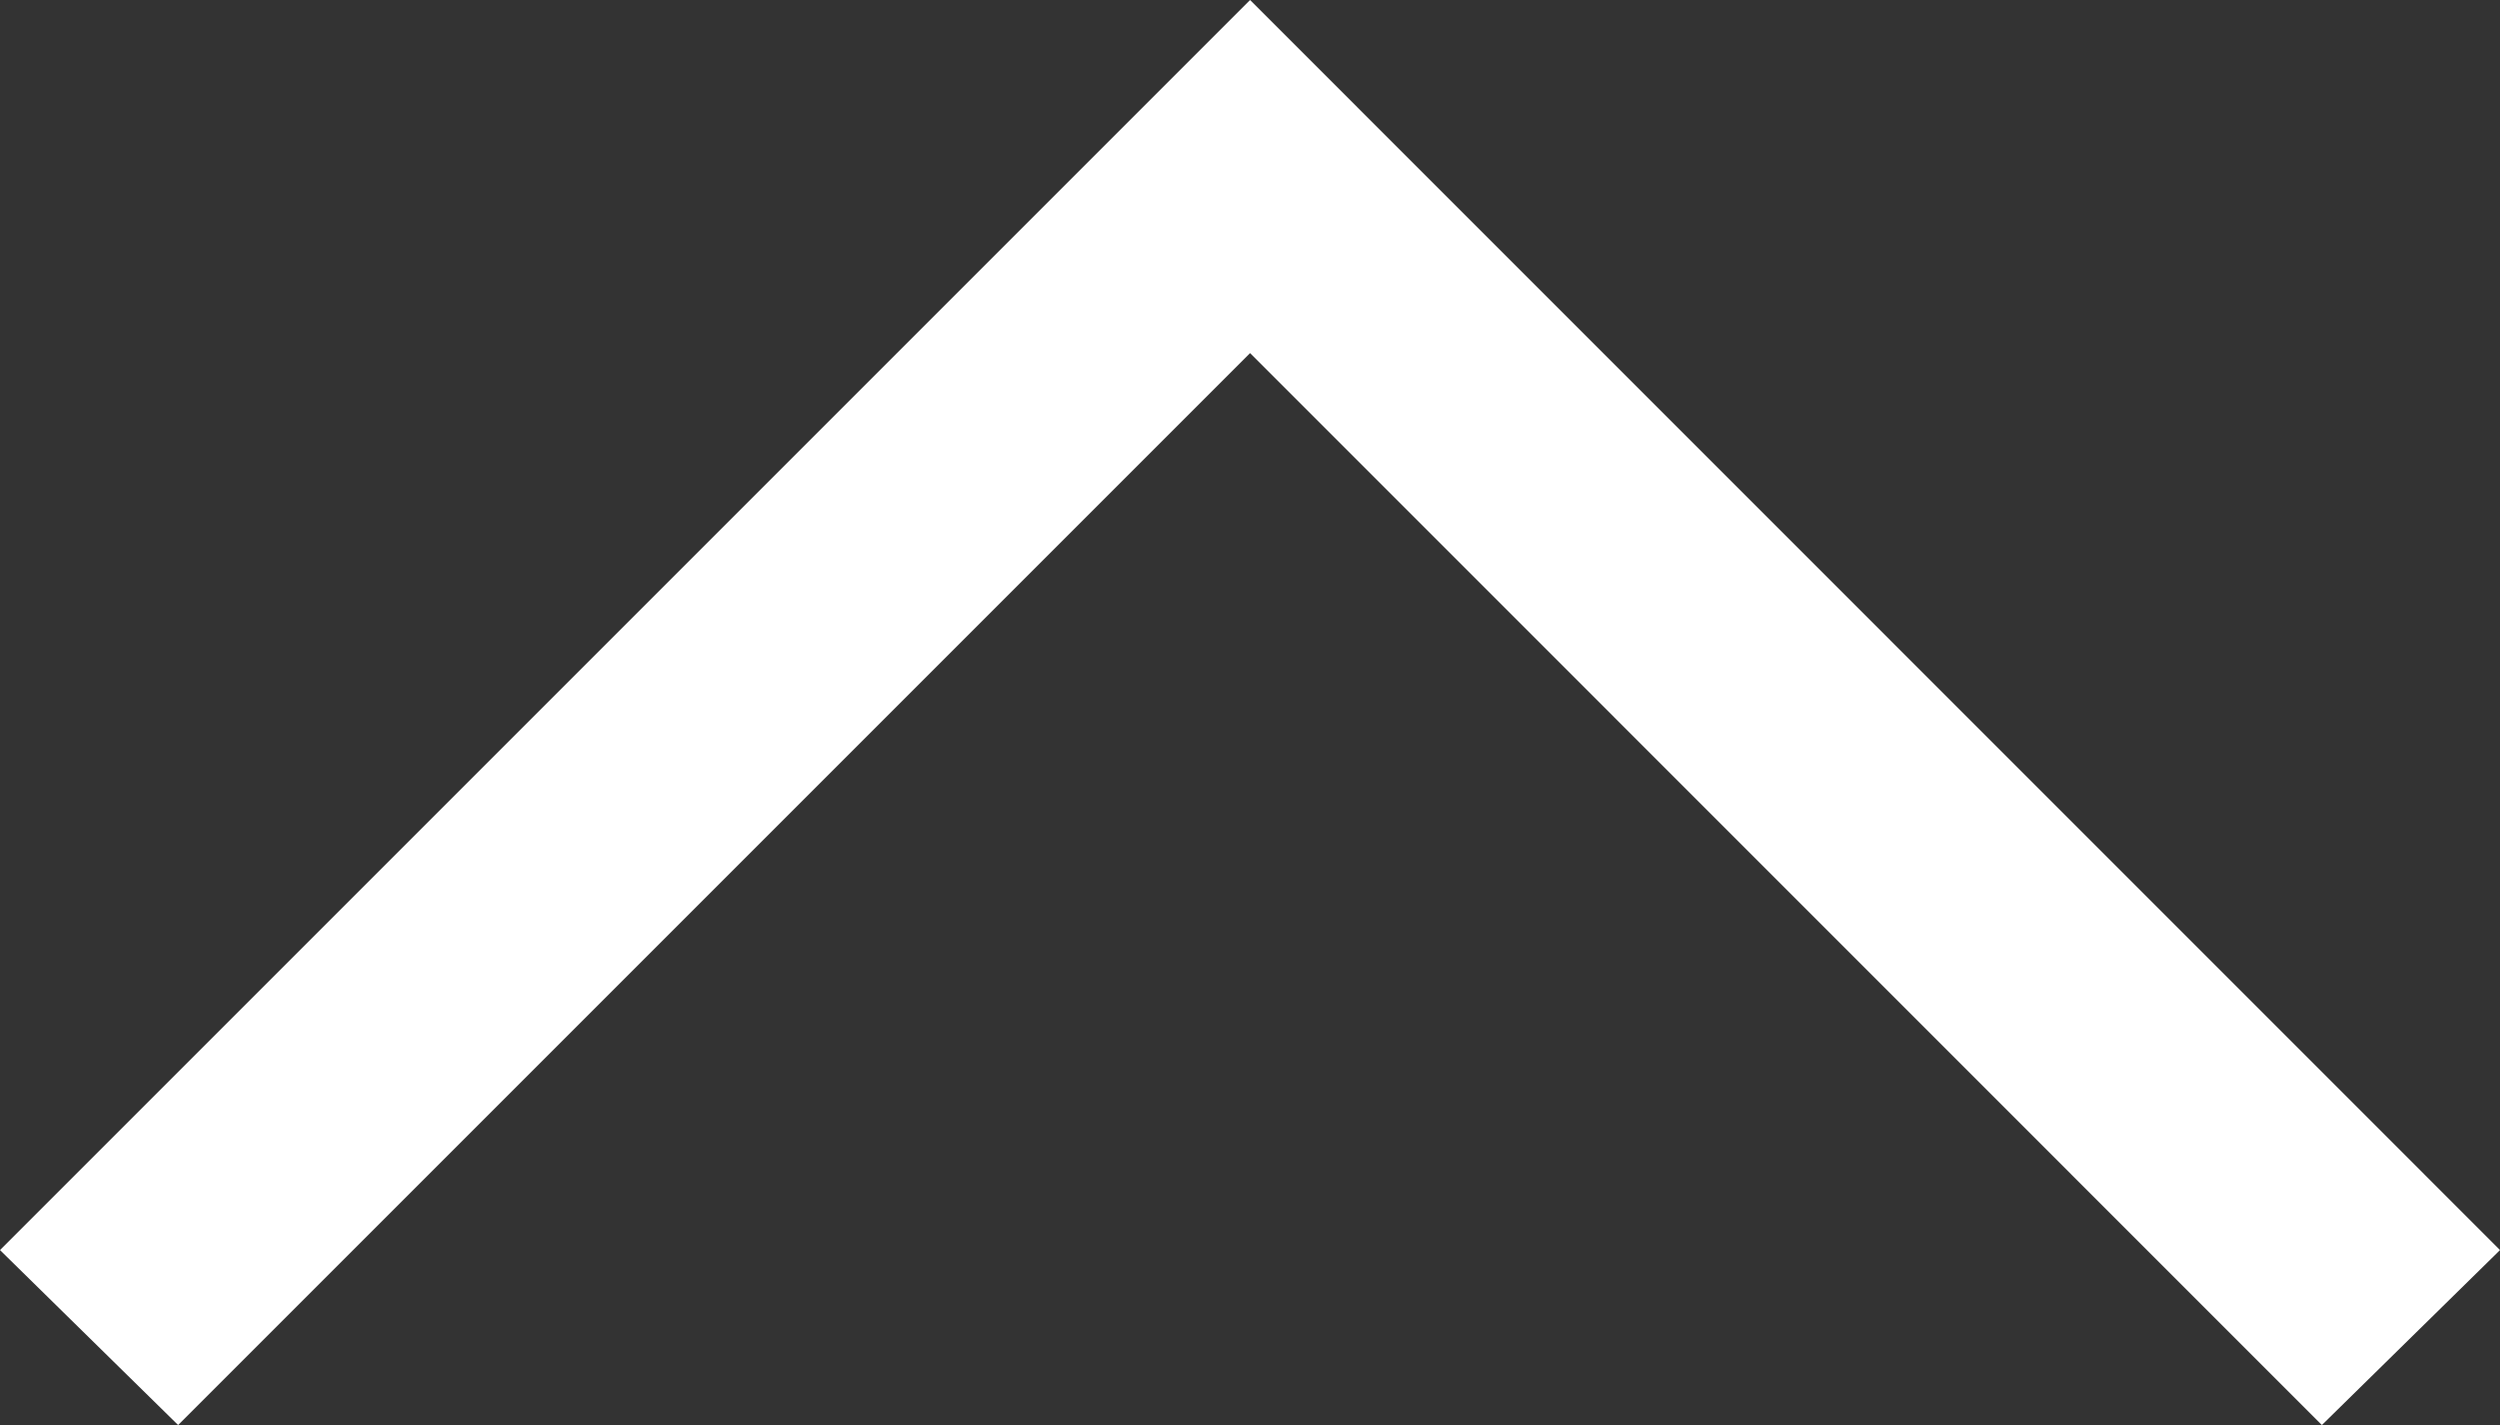 <svg xmlns="http://www.w3.org/2000/svg" width="15.789" height="9" viewBox="0 0 15.789 9">
  <rect x="0" y="0" width="15.789" height="9" fill="#333333" stroke="none"/>
  <path id="arrow_forward_ios_FILL1_wght400_GRAD0_opsz48" d="M1.105,0,0,1.125l6.77,6.77L0,14.664l1.105,1.125L9,7.895Z" transform="translate(0 9) rotate(-90)" fill="#fff"/>
</svg>
